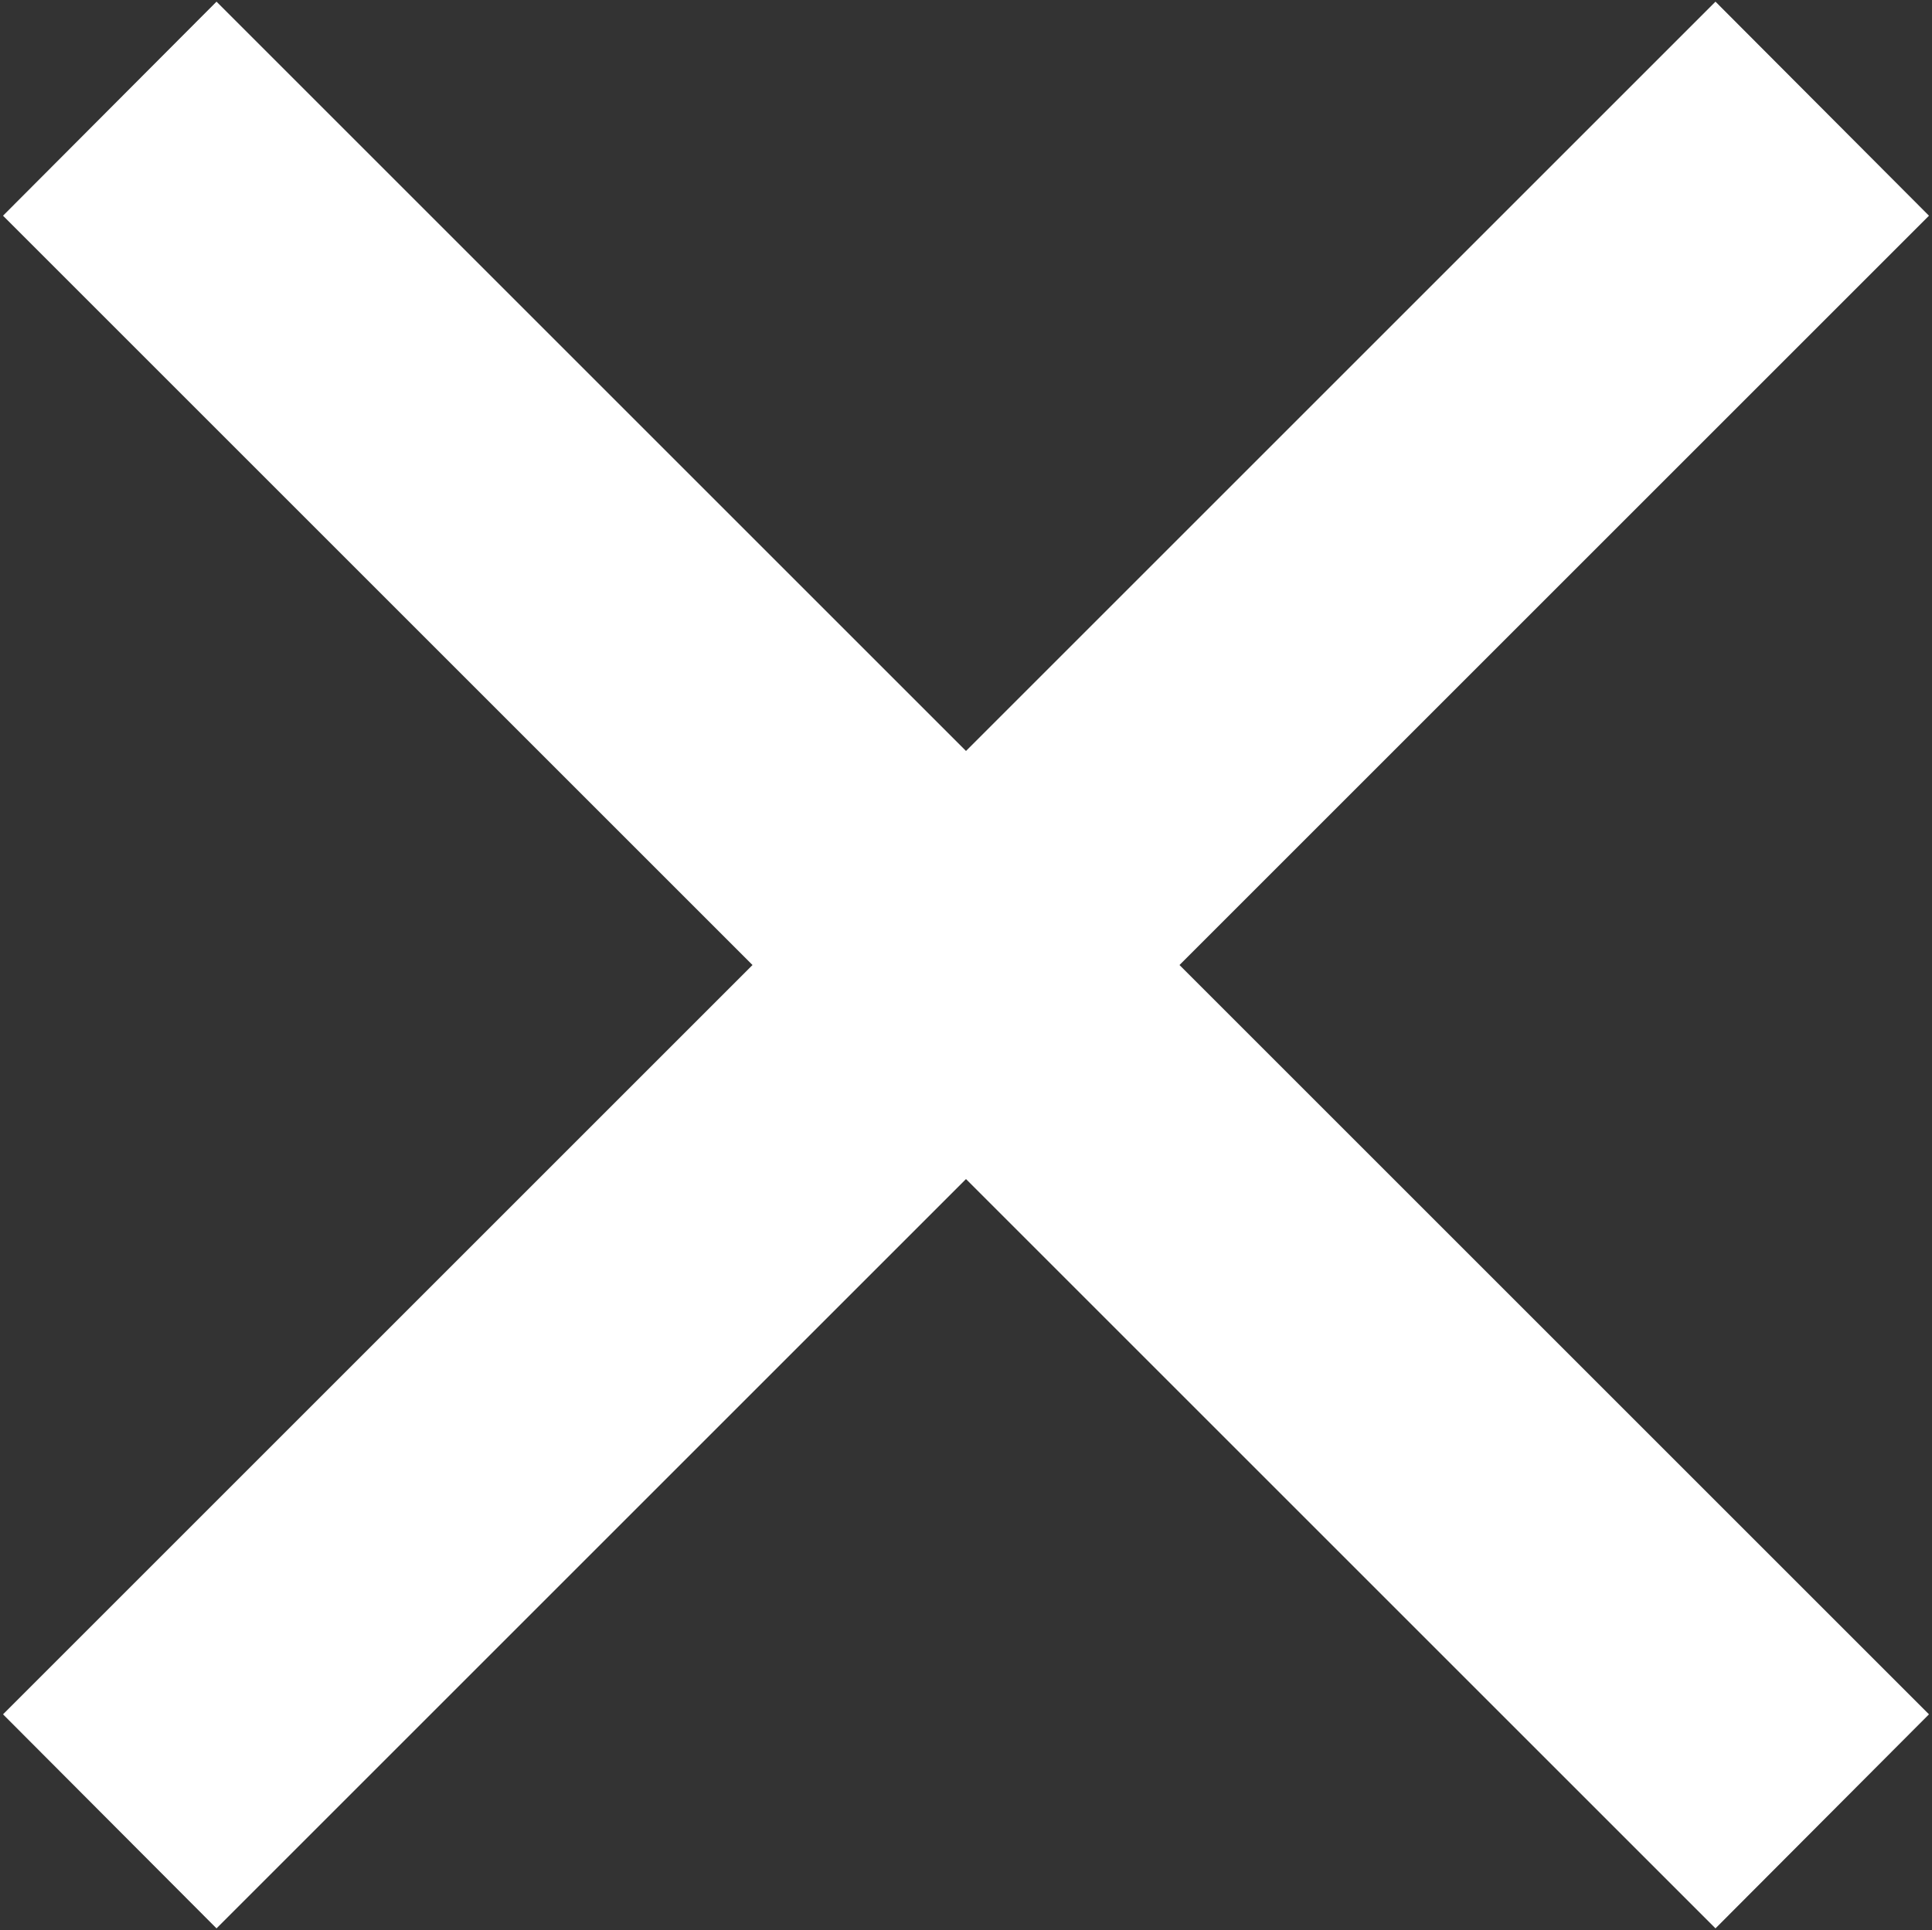 <svg xmlns="http://www.w3.org/2000/svg" width="12.76" height="12.75" viewBox="0 0 12.76 12.75">
  <rect x="0" y="0" width="12.76" height="12.75" fill="#333333" stroke="none"/>
  <defs>
    <style>
      .cls-1 {
        fill: #fff;
        fill-rule: evenodd;
      }
    </style>
  </defs>
  <path id="nav_icon-close.svg" data-name="nav/icon-close.svg" class="cls-1" d="M2960.36,138.95l-1.41,1.414-4.95-4.95-4.95,4.95-1.41-1.414,4.95-4.95-4.95-4.95,1.41-1.414,4.95,4.95,4.95-4.95,1.41,1.414-4.95,4.95Z" transform="translate(-2947.62 -127.625)"/>
</svg>
